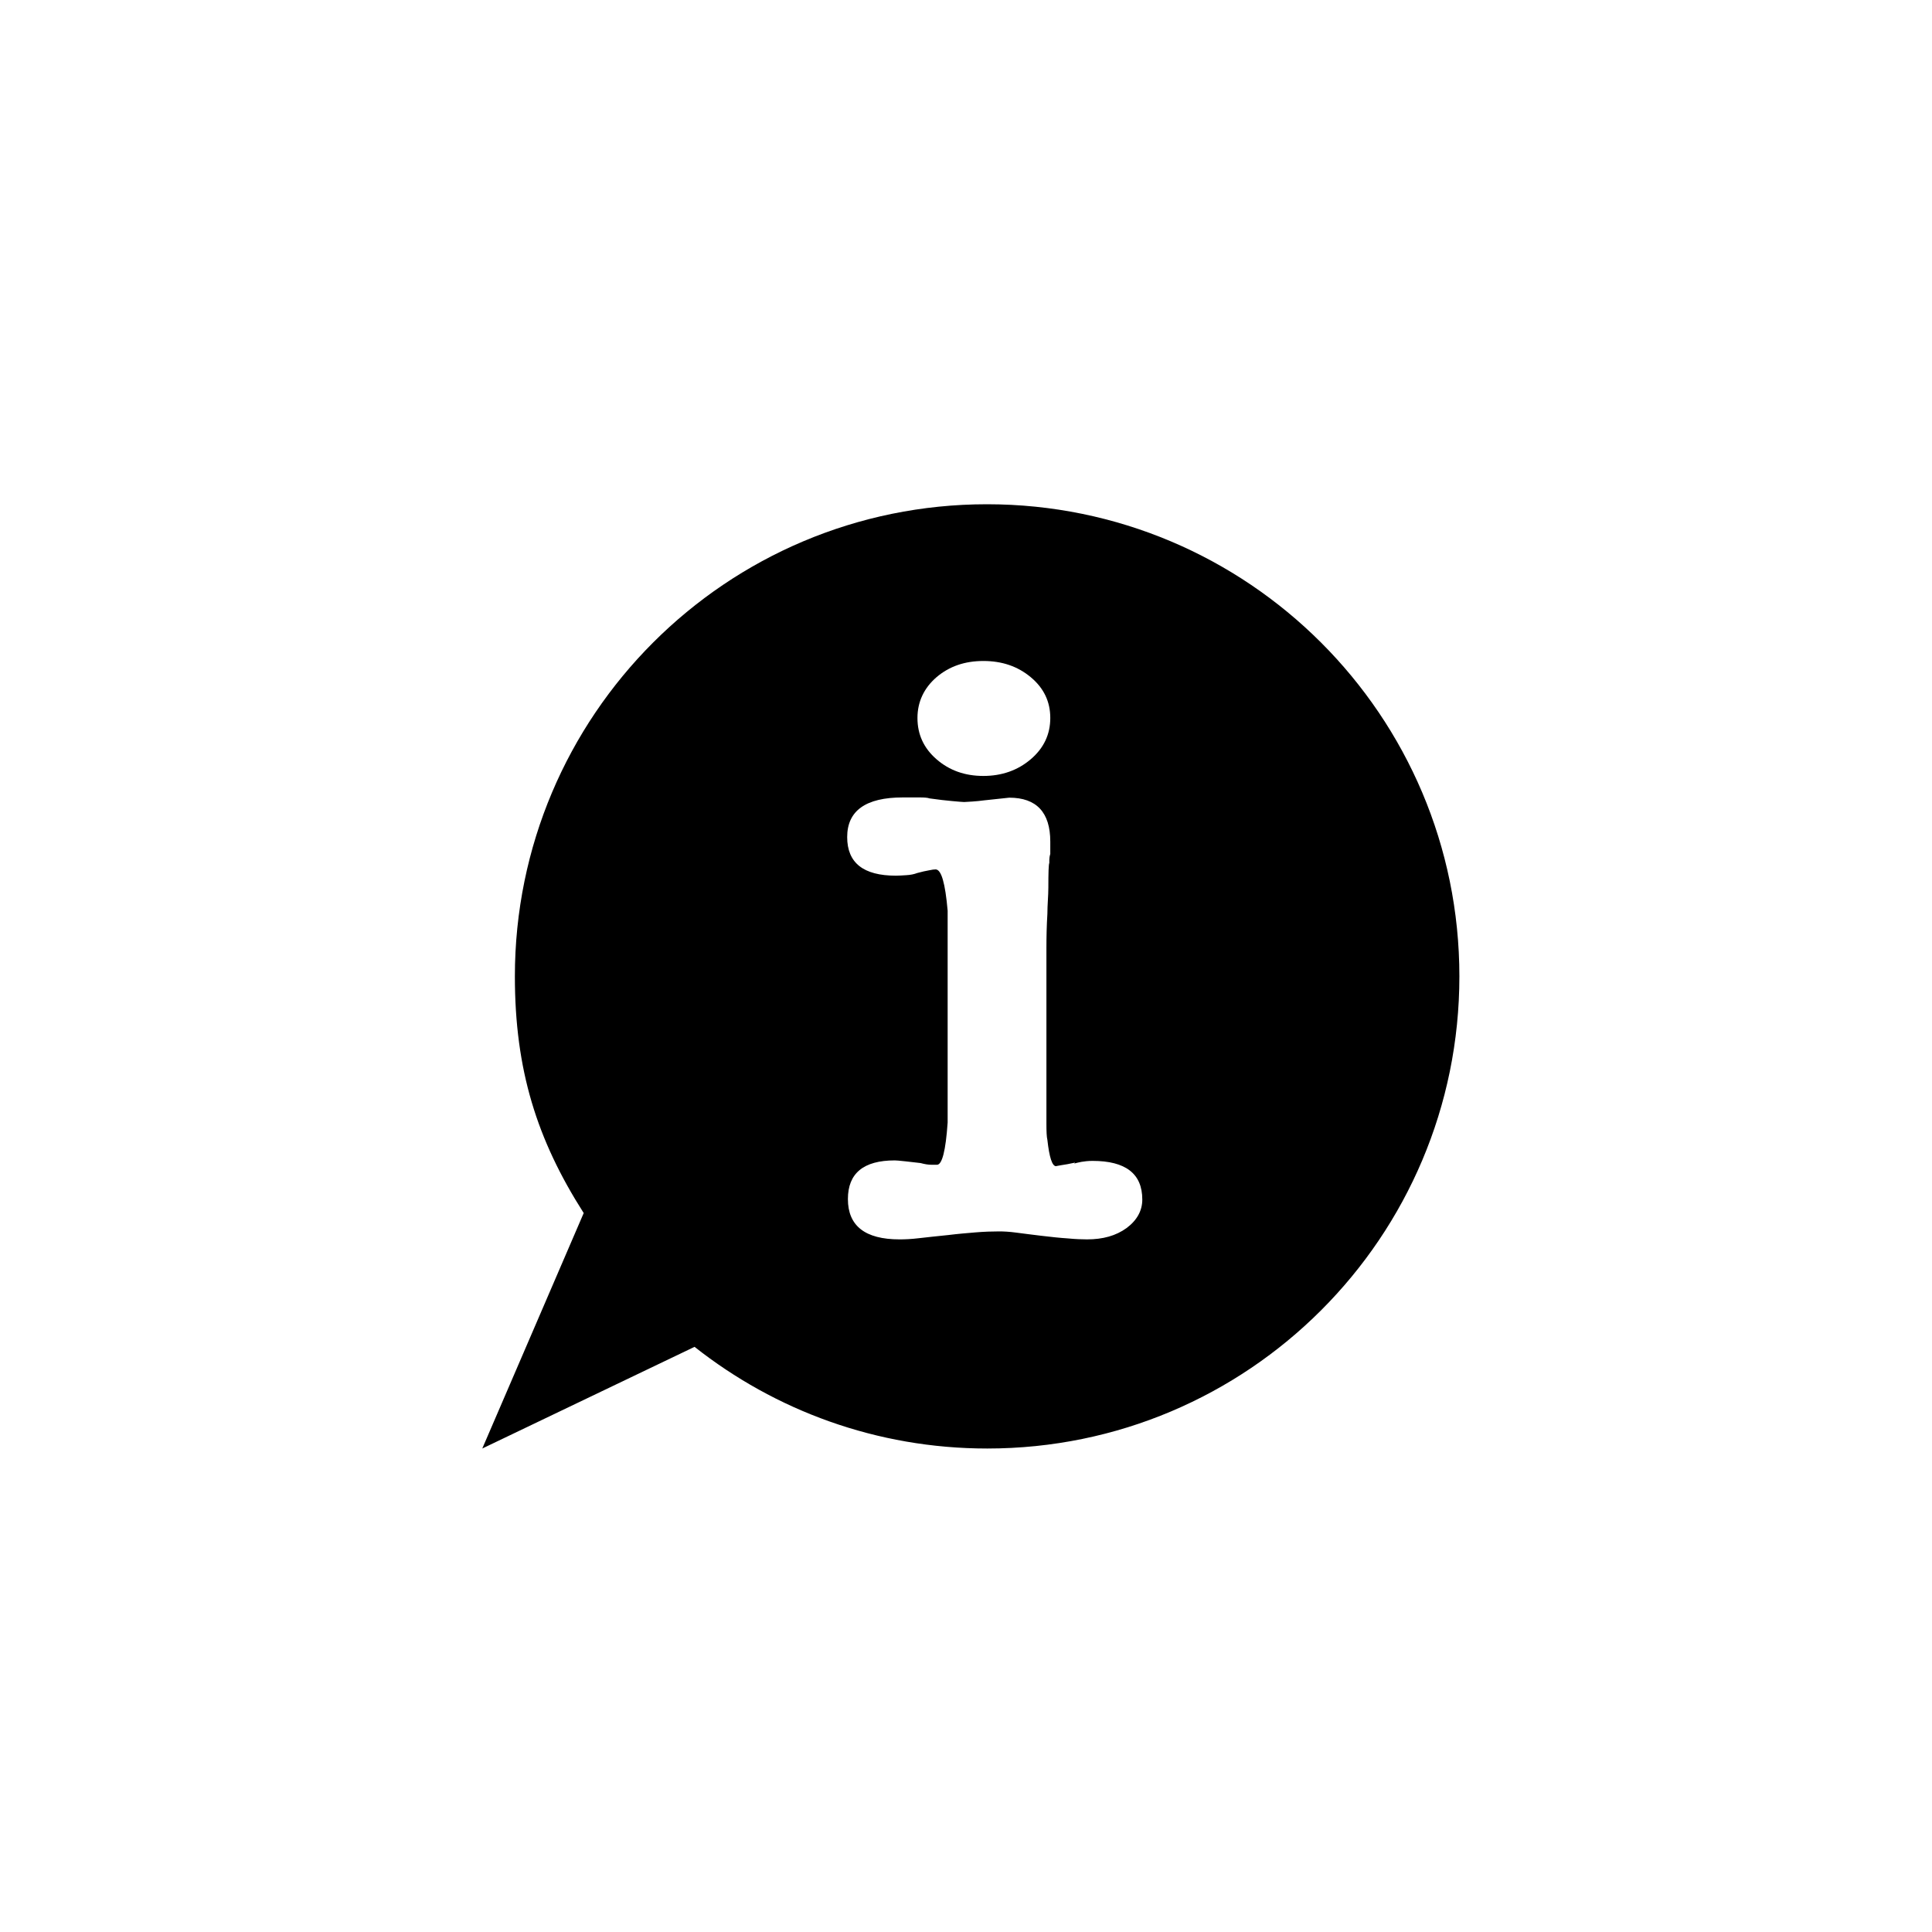 <?xml version="1.0" encoding="utf-8"?>
<!-- Generator: Adobe Illustrator 24.3.0, SVG Export Plug-In . SVG Version: 6.00 Build 0)  -->
<svg version="1.1" id="Ebene_1" xmlns="http://www.w3.org/2000/svg" xmlns:xlink="http://www.w3.org/1999/xlink" x="0px" y="0px"
	 viewBox="0 0 80 80" style="enable-background:new 0 0 80 80;" xml:space="preserve">
<path id="Info" d="M40.87,20.88c-10.8,0-19.55,8.75-19.55,19.55c0,3.87,0.91,6.76,2.85,9.8l-4.2,9.75l8.79-4.21
	c3.33,2.63,7.54,4.21,12.12,4.21c10.8,0,19.55-8.75,19.55-19.55S51.67,20.88,40.87,20.88z M38.78,28.04
	c0.53-0.45,1.17-0.67,1.94-0.67c0.77,0,1.42,0.22,1.96,0.67c0.54,0.45,0.81,1.01,0.81,1.69c0,0.68-0.27,1.25-0.81,1.71
	c-0.54,0.46-1.2,0.69-1.96,0.69c-0.77,0-1.41-0.23-1.94-0.69c-0.53-0.46-0.79-1.03-0.79-1.71C37.99,29.06,38.26,28.49,38.78,28.04z
	 M46.65,50.85c-0.44,0.32-0.98,0.47-1.64,0.47c-0.21,0-0.48-0.01-0.79-0.04c-0.32-0.02-0.69-0.06-1.11-0.11
	c-0.4-0.05-0.74-0.09-1.03-0.13c-0.29-0.04-0.53-0.05-0.71-0.05c-0.29,0-0.61,0.01-0.97,0.04s-0.73,0.06-1.13,0.11
	c-0.48,0.05-0.88,0.09-1.21,0.13c-0.33,0.04-0.6,0.05-0.81,0.05c-1.43,0-2.14-0.56-2.14-1.67c0-1.07,0.65-1.6,1.94-1.6
	c0.05,0,0.2,0.01,0.46,0.04s0.46,0.05,0.61,0.07c0.18,0.05,0.33,0.07,0.44,0.07c0.1,0,0.18,0,0.24,0c0.21,0,0.36-0.58,0.44-1.75
	v-8.77C39.14,36.57,38.98,36,38.74,36c-0.05,0-0.15,0.01-0.28,0.04c-0.13,0.02-0.29,0.06-0.48,0.11c-0.13,0.05-0.28,0.08-0.46,0.09
	c-0.17,0.01-0.31,0.02-0.42,0.02c-1.35,0-2.02-0.53-2.02-1.6c0-1.09,0.77-1.64,2.3-1.64c0.29,0,0.53,0,0.71,0
	c0.18,0,0.32,0.01,0.4,0.04c0.37,0.05,0.68,0.09,0.93,0.11c0.25,0.02,0.42,0.04,0.5,0.04c0.05,0,0.16-0.01,0.34-0.02
	c0.17-0.01,0.34-0.03,0.5-0.05l1.03-0.11c1.13,0,1.7,0.61,1.7,1.82v0.51c-0.03,0.1-0.04,0.18-0.04,0.24s0,0.1,0,0.13
	c-0.03,0.07-0.04,0.41-0.04,1.02c0,0.17-0.01,0.35-0.02,0.53c-0.01,0.18-0.02,0.37-0.02,0.56c-0.03,0.49-0.04,0.96-0.04,1.44
	s0,0.95,0,1.44v4.48c0,0.56,0,1,0,1.33c0,0.33,0.01,0.55,0.04,0.67c0.08,0.73,0.2,1.09,0.36,1.09c-0.03,0,0.04-0.01,0.2-0.04
	c0.16-0.02,0.36-0.06,0.59-0.11l-0.04,0.04c0.08-0.02,0.18-0.05,0.3-0.07c0.12-0.02,0.27-0.04,0.46-0.04c1.37,0,2.06,0.53,2.06,1.6
	C47.3,50.13,47.08,50.53,46.65,50.85z"/>
</svg>
